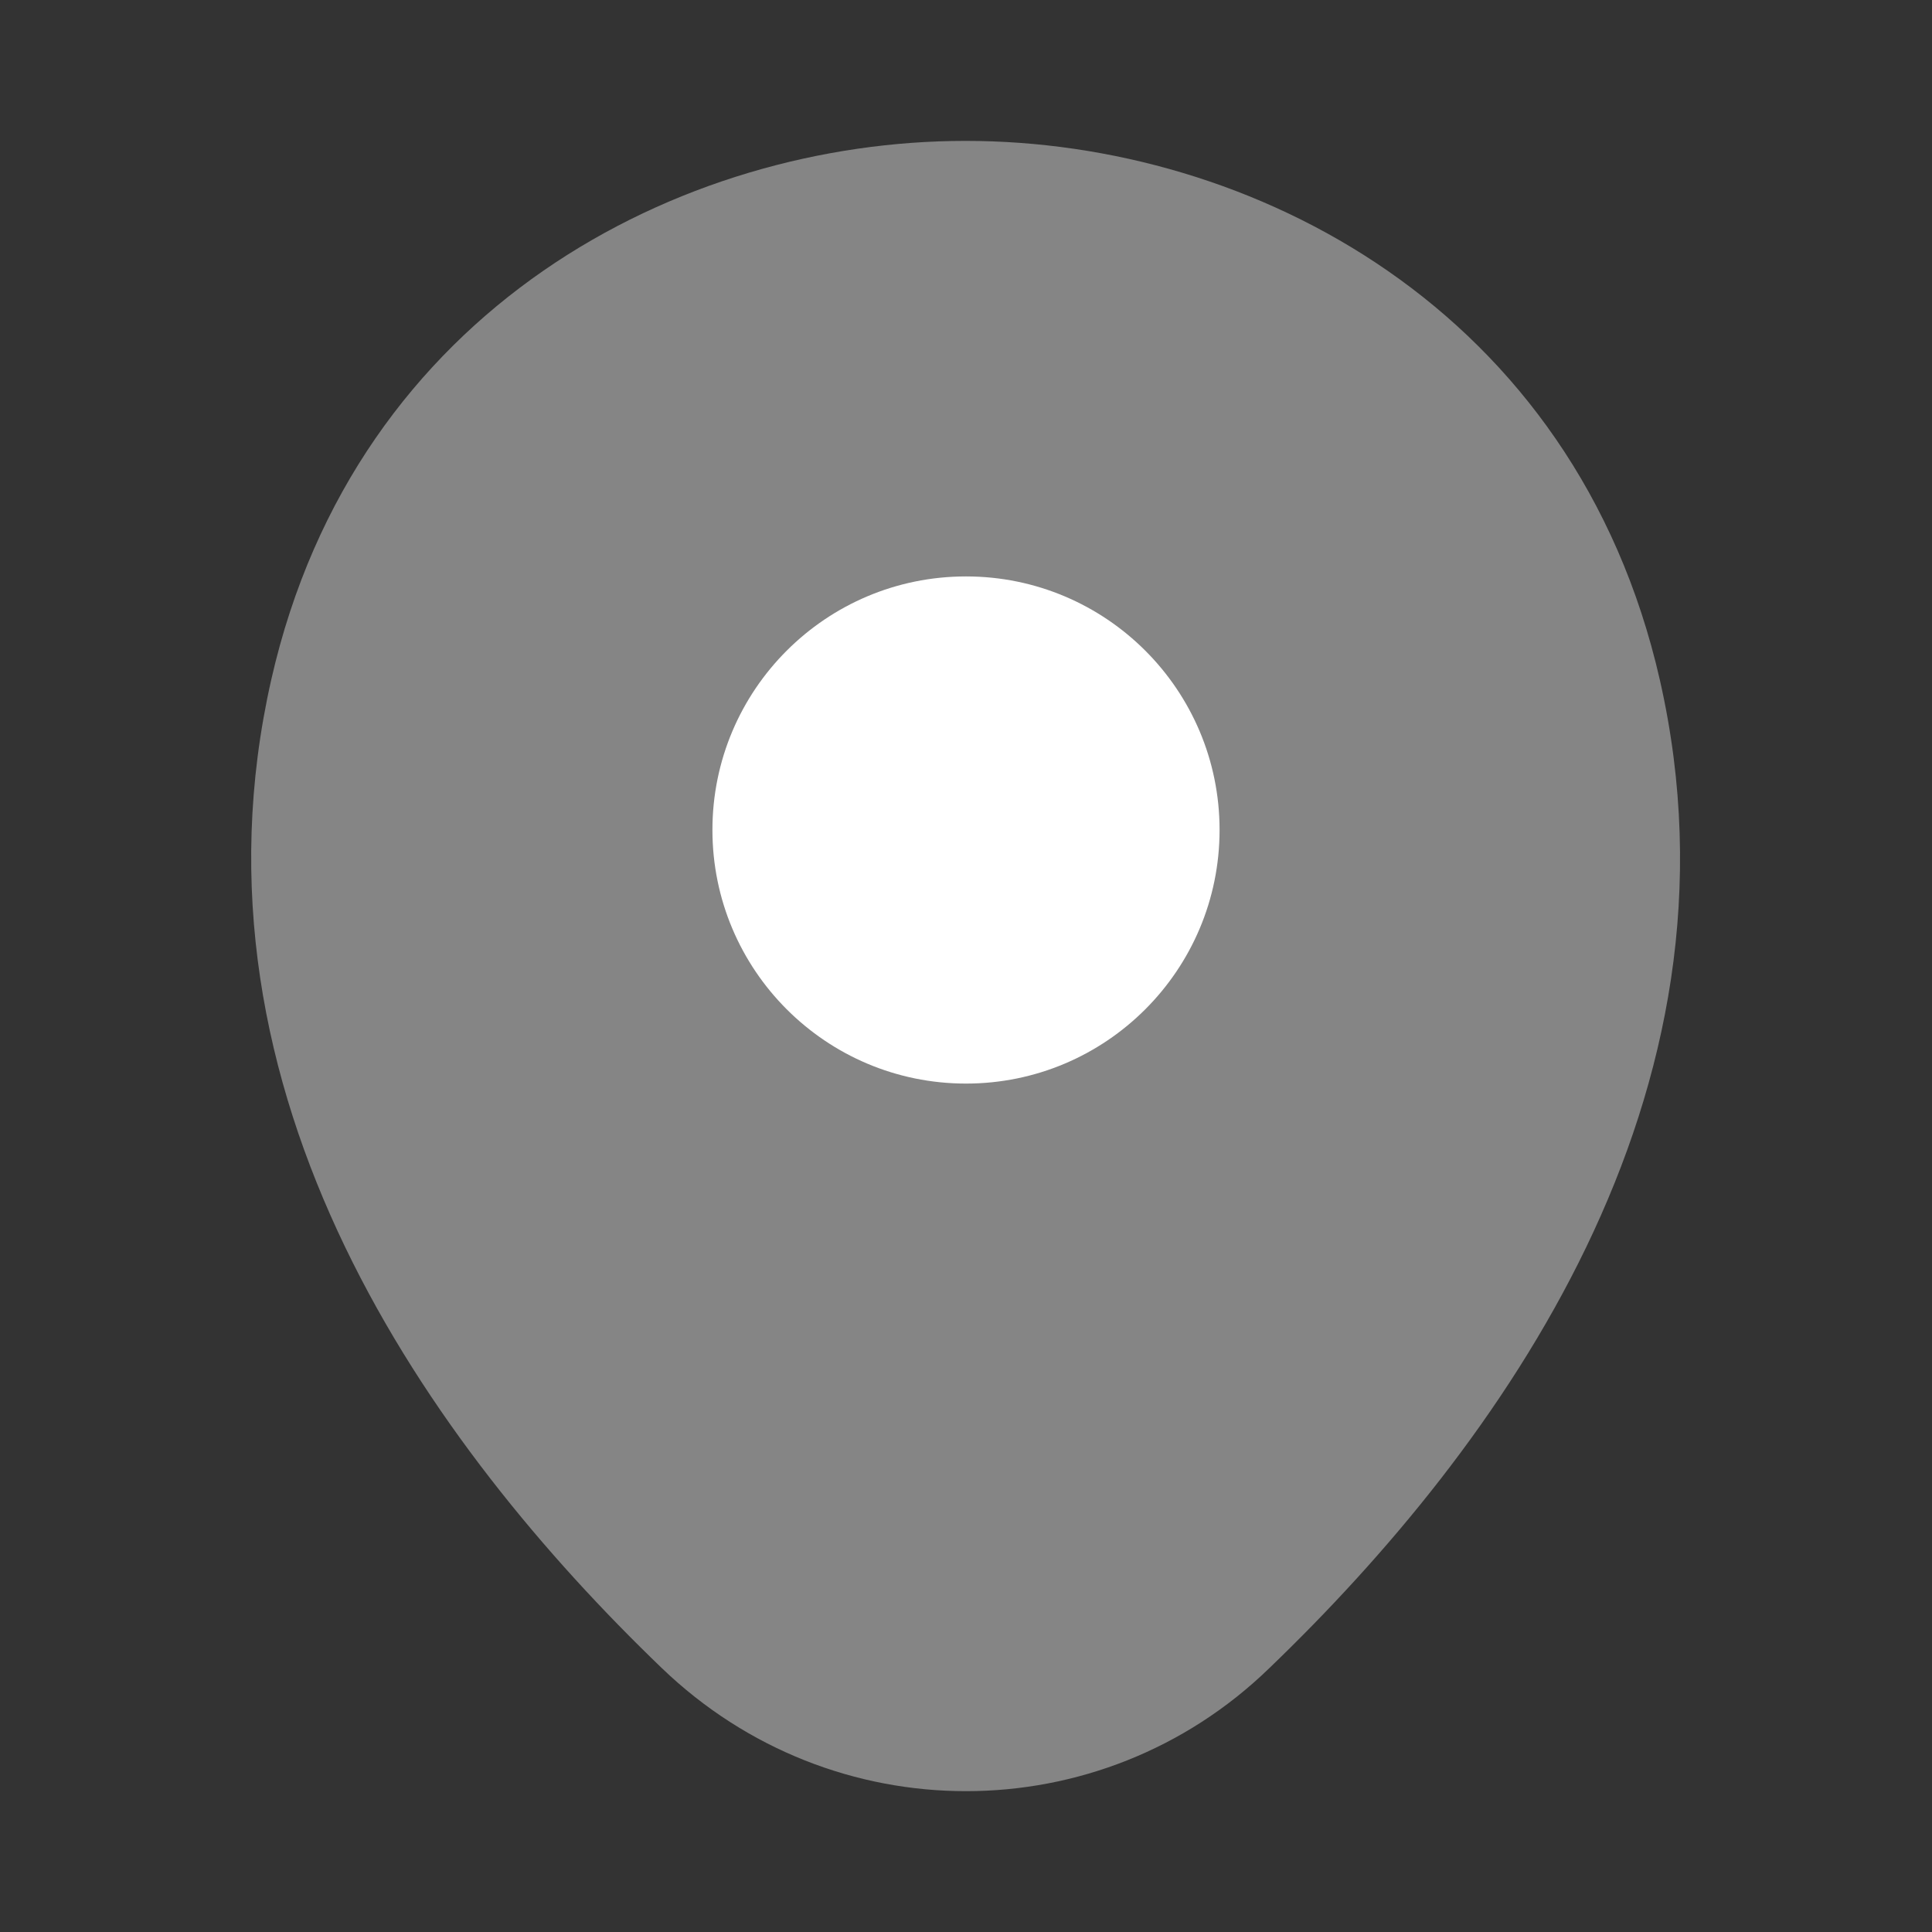 <svg width="28" height="28" viewBox="0 0 28 28" fill="none" xmlns="http://www.w3.org/2000/svg">
<rect x="0" y="0" width="28" height="28" fill="#333333" stroke="none"/>
<path opacity="0.4" d="M24.057 9.859C22.832 4.469 18.13 2.042 14 2.042C14 2.042 14 2.042 13.988 2.042C9.87 2.042 5.157 4.457 3.932 9.847C2.567 15.867 6.253 20.965 9.59 24.174C10.827 25.364 12.413 25.959 14 25.959C15.587 25.959 17.173 25.364 18.398 24.174C21.735 20.965 25.422 15.879 24.057 9.859Z" fill="white"/>
<path d="M14 15.704C16.03 15.704 17.675 14.058 17.675 12.028C17.675 9.999 16.03 8.354 14 8.354C11.97 8.354 10.325 9.999 10.325 12.028C10.325 14.058 11.97 15.704 14 15.704Z" fill="white"/>
</svg>
